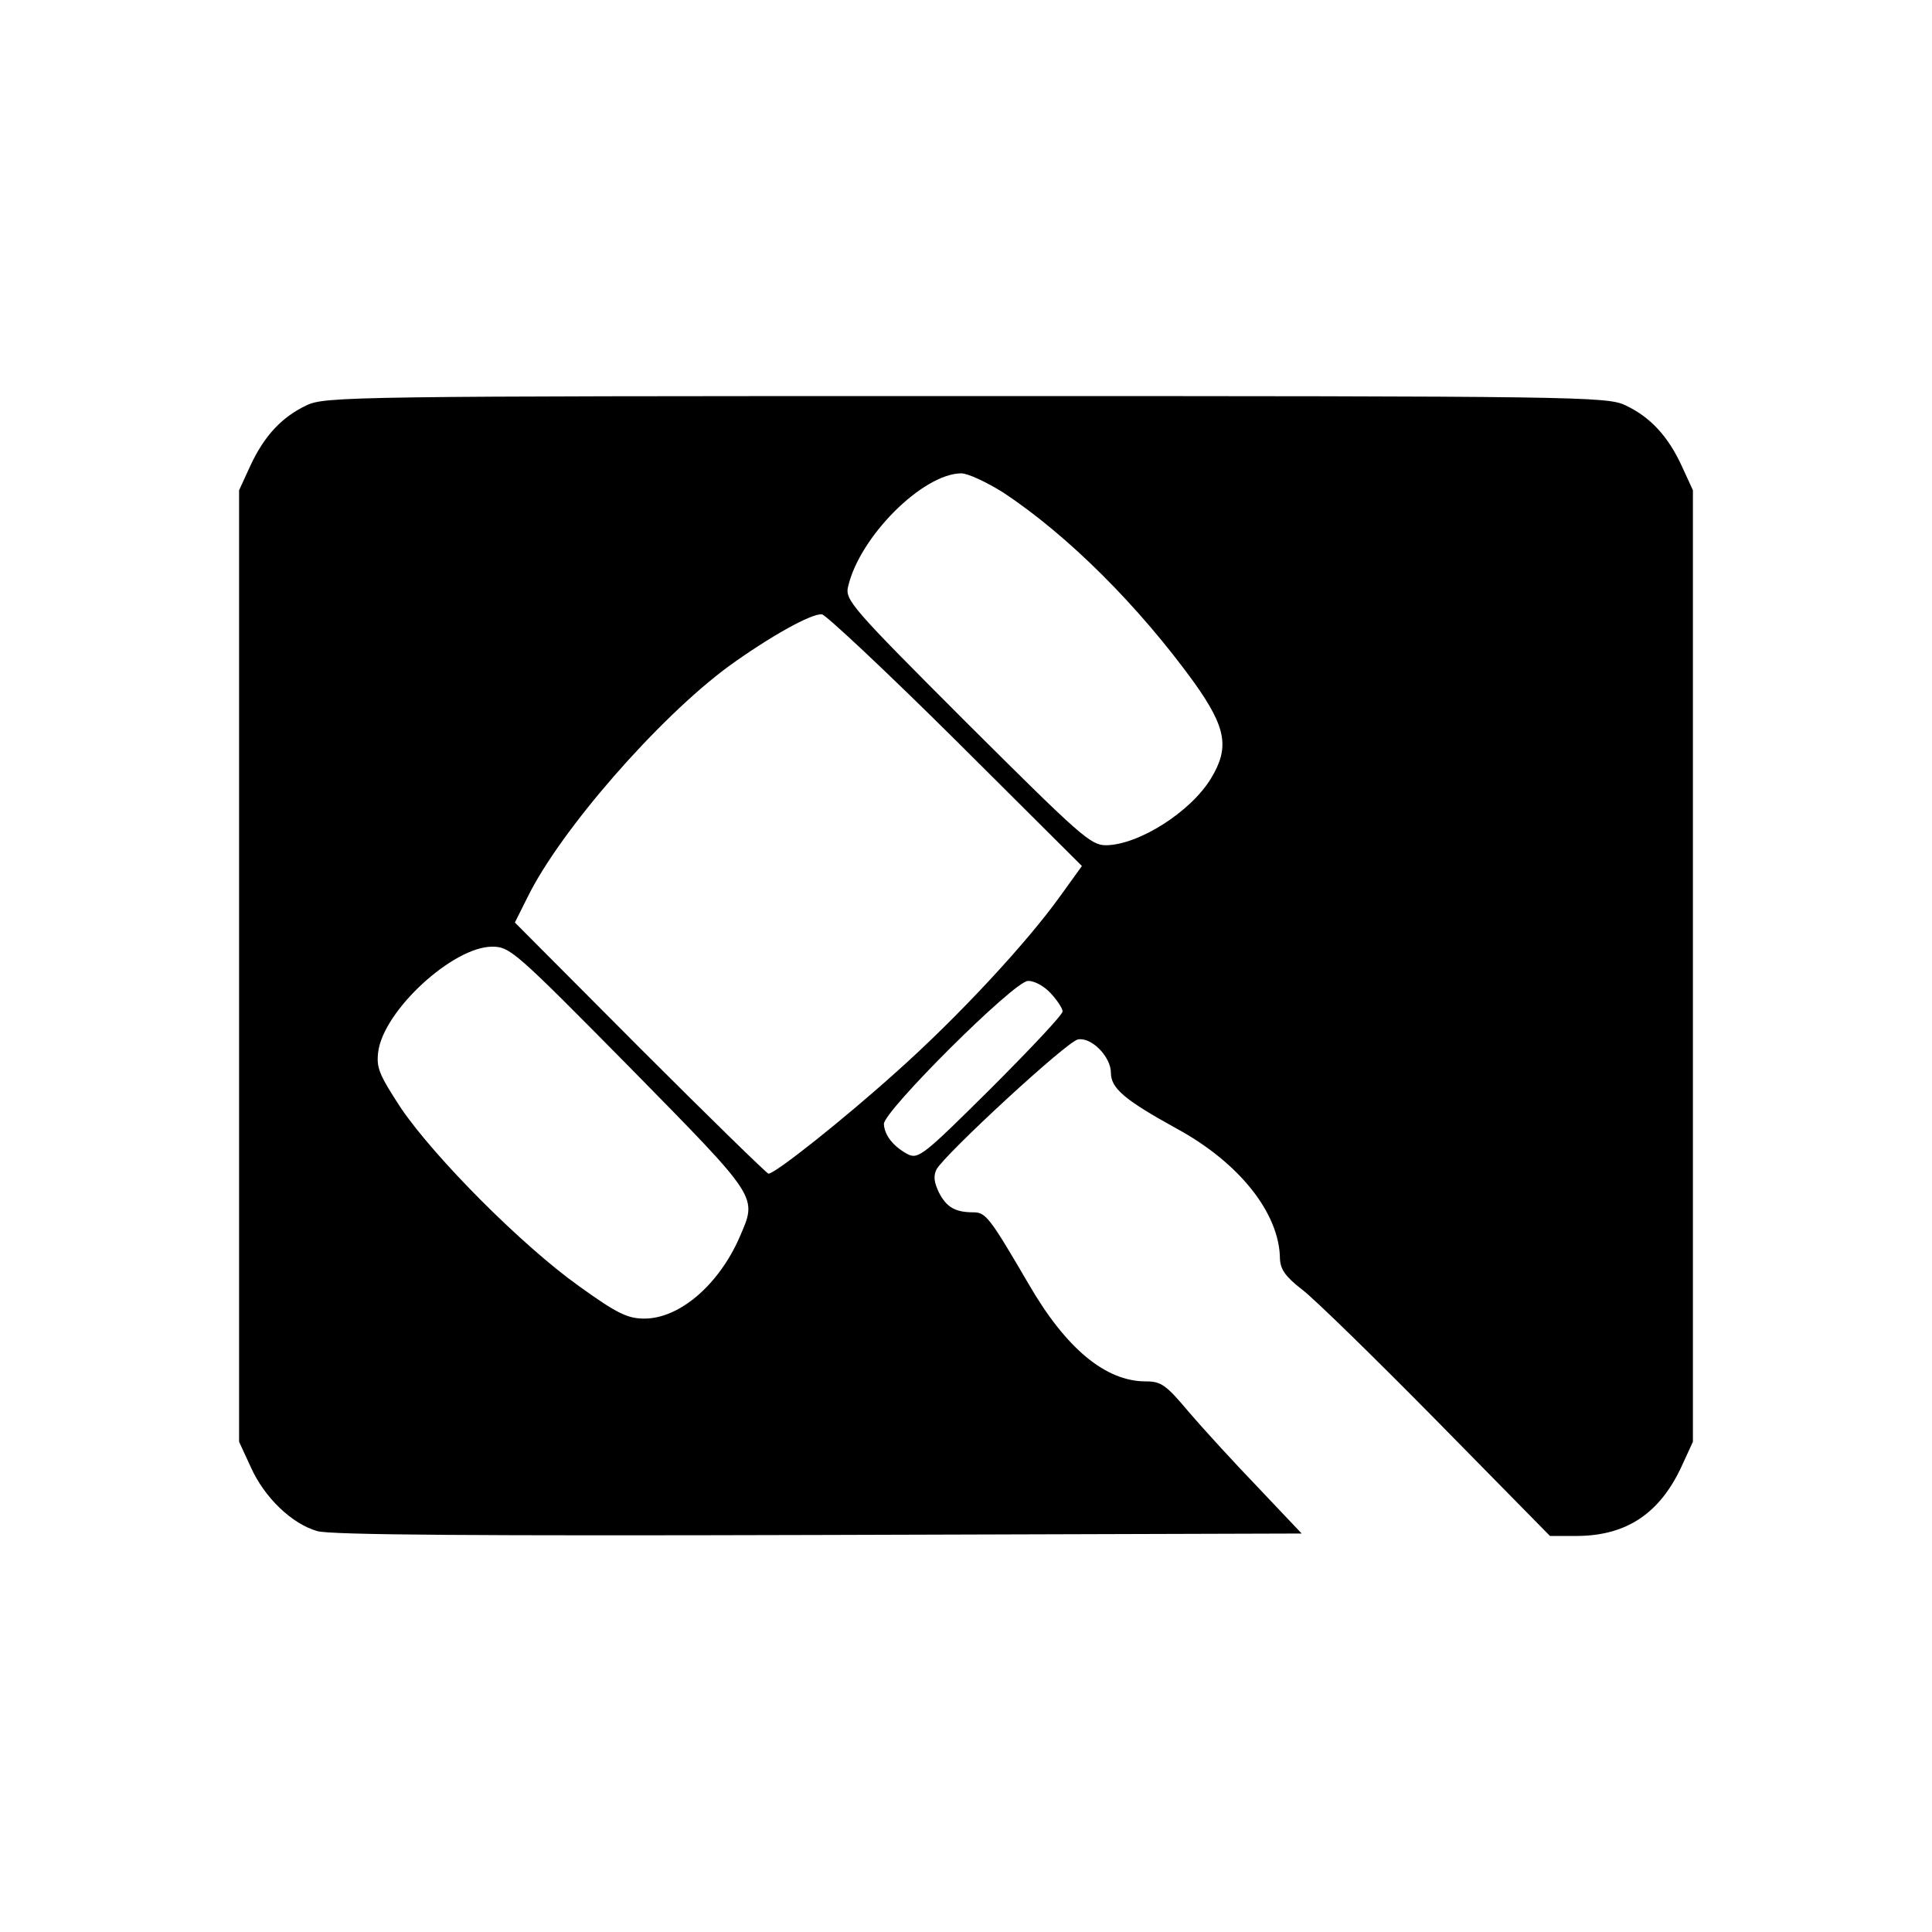 <?xml version="1.0" standalone="no"?>
<!DOCTYPE svg PUBLIC "-//W3C//DTD SVG 20010904//EN"
 "http://www.w3.org/TR/2001/REC-SVG-20010904/DTD/svg10.dtd">
<svg version="1.0" xmlns="http://www.w3.org/2000/svg"
 width="400pt" height="400pt" viewBox="0 0 400 400"
 preserveAspectRatio="xMidYMid meet">
<g transform="translate(0,400) scale(0.1,-0.1)"
fill="#000000" stroke="none">
<path d="M635 3161 c-51 -24 -88 -63 -117 -126 l-23 -50 0 -985 0 -985 24 -52
c28 -63 85 -118 138 -133 27 -8 332 -10 1038 -8 l1000 3 -90 95 c-50 52 -115
123 -144 157 -47 56 -57 63 -89 63 -83 0 -165 68 -242 201 -80 137 -89 149
-114 149 -38 0 -56 10 -72 41 -10 21 -12 34 -5 48 18 32 271 266 293 269 28 5
68 -36 68 -69 0 -32 28 -56 135 -115 131 -71 214 -176 215 -270 1 -22 11 -37
46 -64 25 -19 151 -142 279 -272 l234 -238 58 0 c101 1 170 47 215 145 l23 50
0 985 0 985 -23 50 c-29 63 -66 102 -117 126 -38 18 -96 19 -1365 19 -1269 0
-1327 -1 -1365 -19z m1441 -180 c135 -89 282 -236 397 -395 66 -93 73 -134 34
-198 -42 -69 -149 -137 -217 -138 -32 0 -53 19 -288 253 -240 240 -253 255
-246 283 24 103 154 233 234 234 14 0 52 -18 86 -39z m-96 -515 l260 -259 -44
-61 c-70 -98 -213 -252 -341 -366 -109 -98 -250 -210 -264 -210 -3 0 -123 117
-266 260 l-259 260 26 52 c68 139 272 372 416 478 84 61 173 111 194 108 9 -2
134 -119 278 -262z m-676 -676 c270 -275 264 -266 227 -352 -43 -98 -124 -168
-197 -168 -34 0 -56 10 -135 67 -118 84 -299 266 -369 369 -45 69 -51 83 -47
116 11 86 155 218 236 218 37 0 48 -10 285 -250z m871 154 c14 -15 25 -32 25
-38 0 -7 -67 -78 -149 -160 -141 -140 -150 -147 -173 -135 -29 16 -47 39 -48
62 0 27 269 295 298 296 13 1 34 -11 47 -25z"/>
</g>
</svg>

